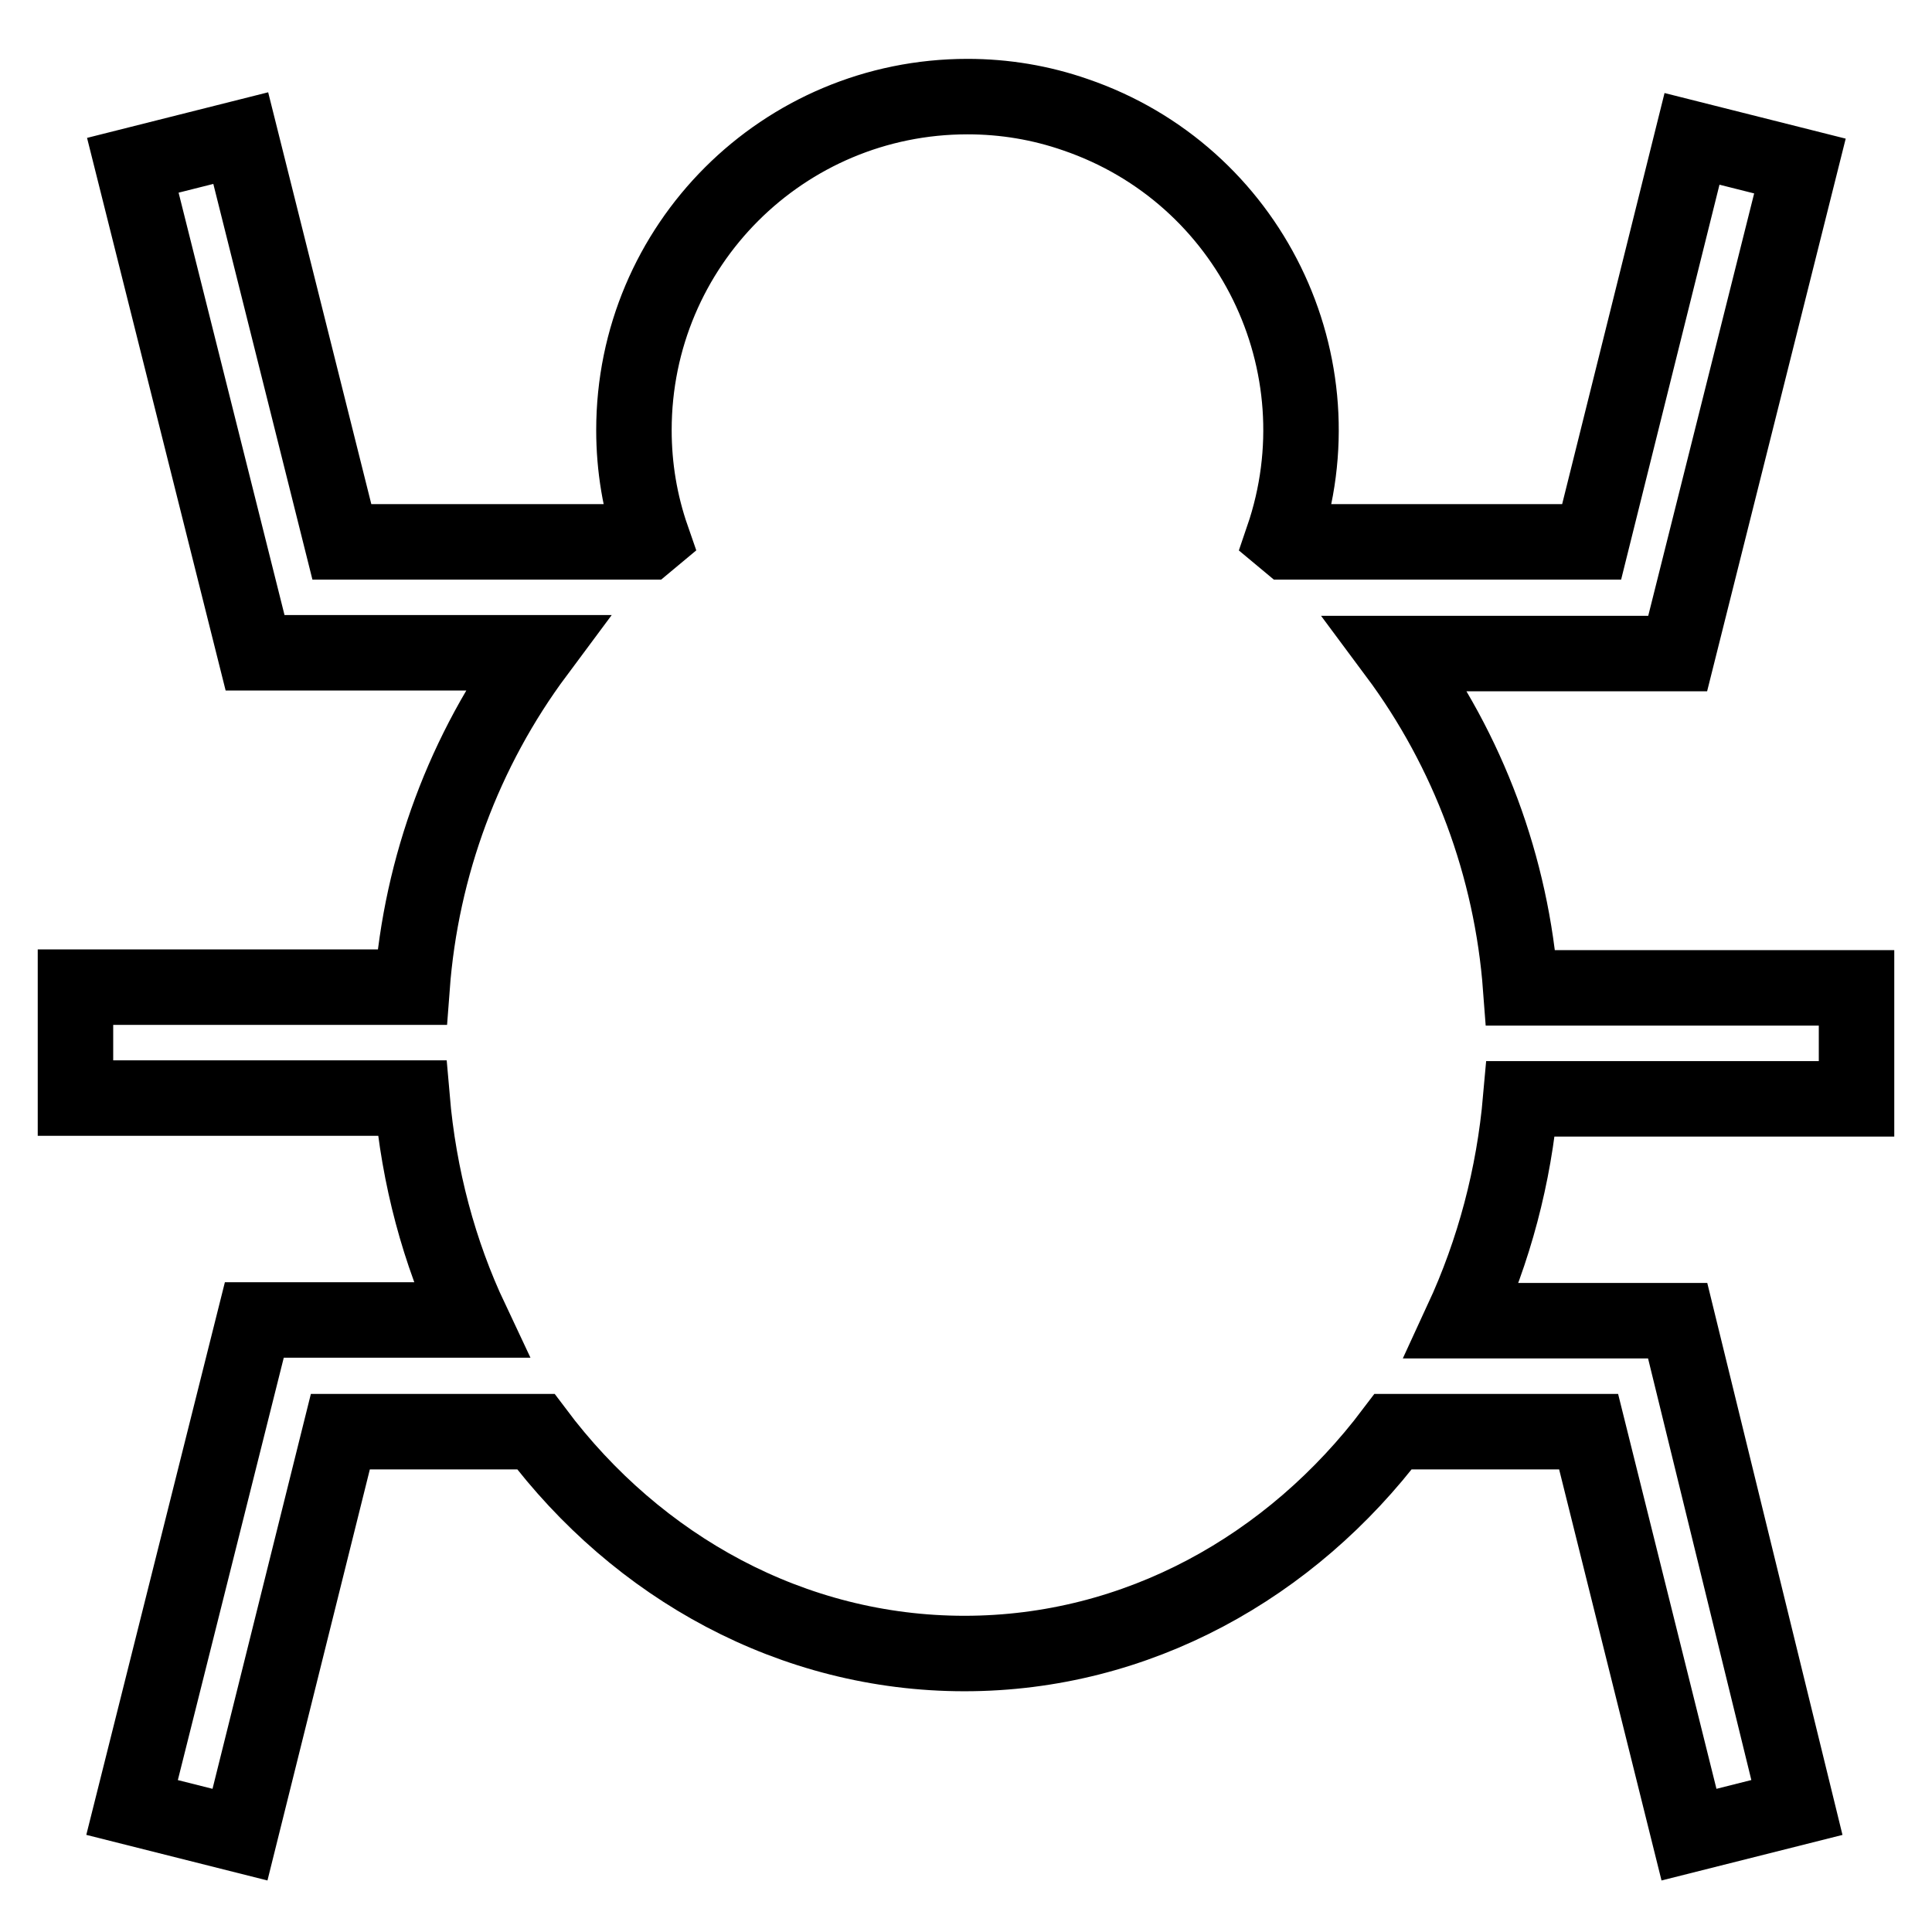 <?xml version="1.0" encoding="utf-8"?>
<!-- Svg Vector Icons : http://www.onlinewebfonts.com/icon -->
<!DOCTYPE svg PUBLIC "-//W3C//DTD SVG 1.1//EN" "http://www.w3.org/Graphics/SVG/1.1/DTD/svg11.dtd">
<svg version="1.1" xmlns="http://www.w3.org/2000/svg" xmlns:xlink="http://www.w3.org/1999/xlink" x="0px" y="0px" viewBox="0 0 256 256" enable-background="new 0 0 256 256" xml:space="preserve">
<g> <path stroke-width="10" fill-opacity="0" stroke="#000000"  d="M246,145.6v-14.7h-44.5c-1.2-16-6.9-31.4-16.5-44.3h37.3l16.2-64.6l-14.3-3.6l-13.3,53.4h-40.3l-0.6-0.5 c7.9-23.1-4.4-48.2-27.5-56.1c-4.6-1.6-9.4-2.4-14.3-2.4c-24.4,0-44.2,19.7-44.2,44.2c0,4.9,0.8,9.7,2.4,14.3l-0.6,0.5H45.3 L31.9,18.3l-14.3,3.6l16.2,64.6h37.3c-9.6,12.9-15.3,28.3-16.5,44.3H10v14.7h44.6c0.9,10.5,3.6,20.5,7.8,29.4H33.7l-16.2,64.6 l14.3,3.6l13.3-53.4h25.9c13.5,18,34,29.4,56.8,29.4c22.9,0,43.3-11.5,56.8-29.4h25.9l13.3,53.4l14.3-3.6L222.3,175h-28.6 c4.3-9.3,6.9-19.2,7.8-29.4H246L246,145.6z"/></g>
</svg>